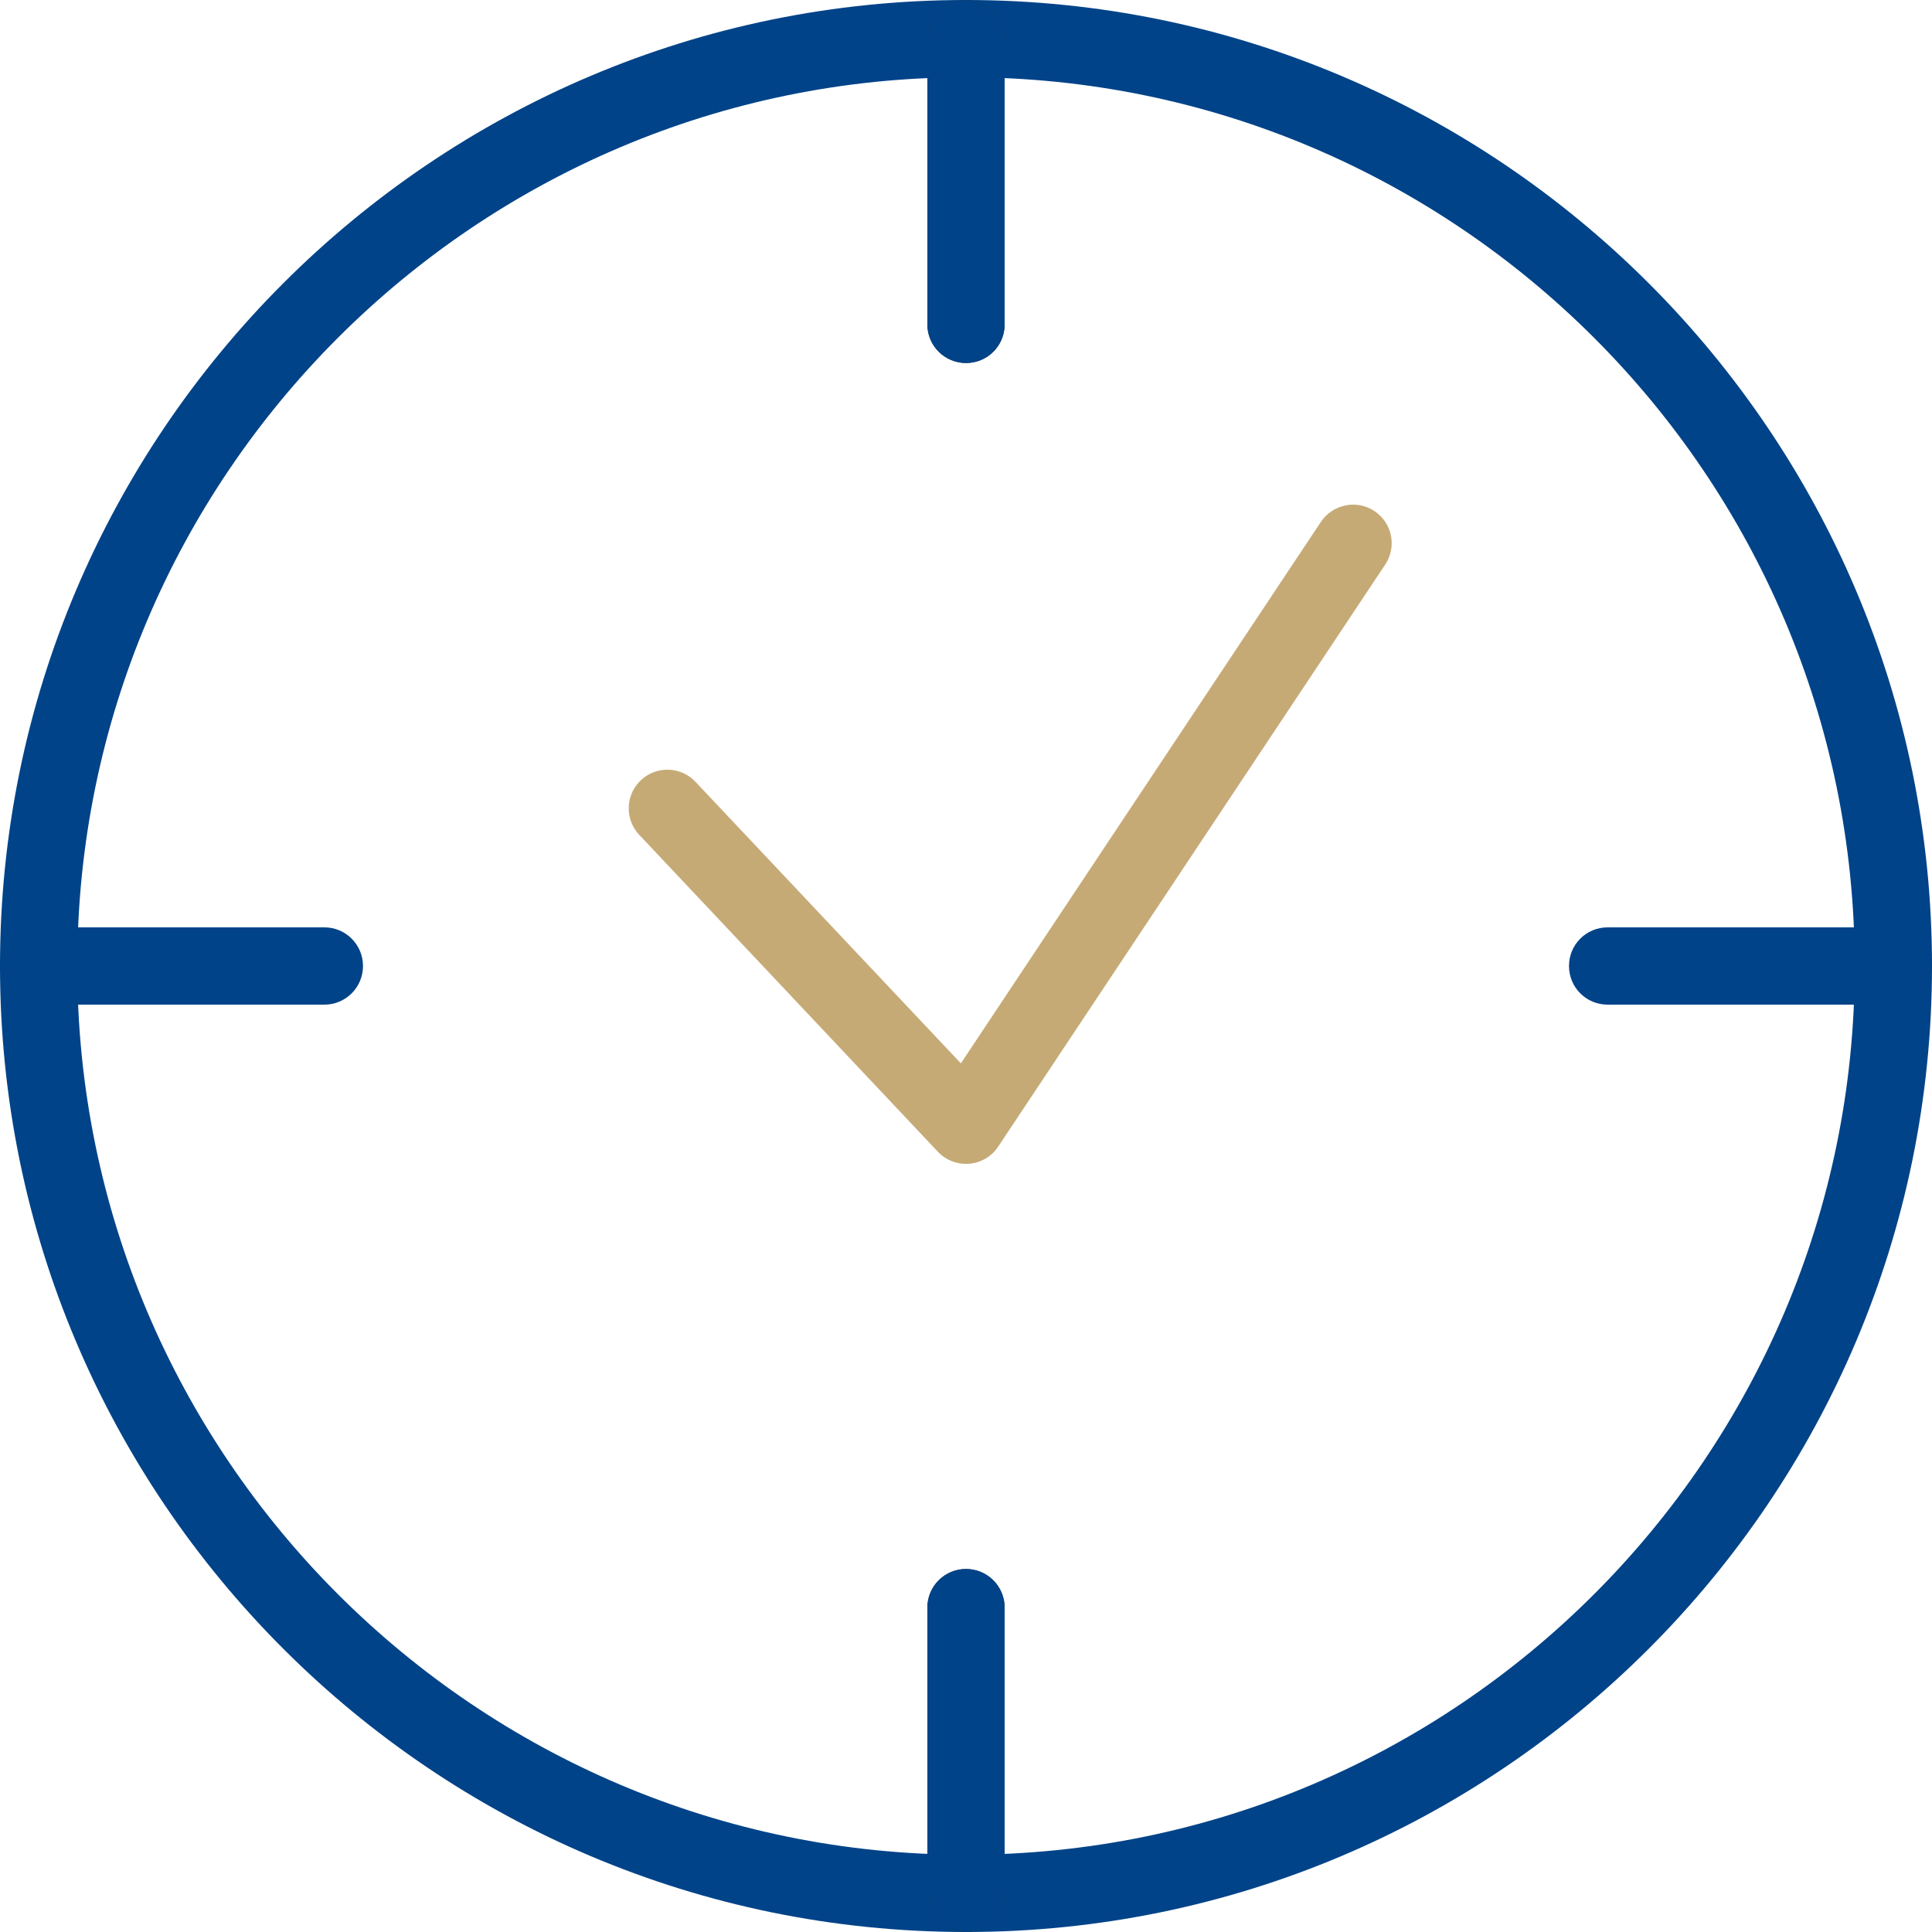 <?xml version="1.0" encoding="UTF-8"?>
<svg id="Camada_1" data-name="Camada 1" xmlns="http://www.w3.org/2000/svg" viewBox="0 0 128 128">
  <defs>
    <style>
      .cls-1 {
        fill: #c6aa76;
      }

      .cls-1, .cls-2, .cls-3 {
        stroke-width: 0px;
      }

      .cls-2 {
        fill: #333;
      }

      .cls-3 {
        fill: #004388;
      }
    </style>
  </defs>
  <path class="cls-3" d="m64,128C28.71,128,0,99.29,0,64S28.71,0,64,0s64,28.71,64,64-28.71,64-64,64Zm0-122.88C31.53,5.12,5.12,31.53,5.12,64s26.41,58.88,58.88,58.88,58.88-26.41,58.88-58.88S96.47,5.12,64,5.12Z"/>
  <path class="cls-2" d="m64,24.05c-1.41,0-2.56-1.14-2.56-2.56V2.56C61.44,1.15,62.59,0,64,0s2.56,1.15,2.56,2.56v18.93c0,1.42-1.14,2.56-2.56,2.56Z"/>
  <path class="cls-2" d="m64,128c-1.41,0-2.56-1.14-2.56-2.56v-18.93c0-1.42,1.15-2.56,2.56-2.56s2.56,1.14,2.56,2.56v18.93c0,1.42-1.14,2.56-2.56,2.56Z"/>
  <path class="cls-3" d="m64,24.05c-1.41,0-2.56-1.14-2.56-2.56V2.56C61.44,1.15,62.59,0,64,0s2.56,1.15,2.56,2.56v18.93c0,1.42-1.14,2.56-2.56,2.56Z"/>
  <path class="cls-3" d="m64,128c-1.41,0-2.56-1.14-2.56-2.56v-18.93c0-1.42,1.15-2.56,2.56-2.56s2.56,1.14,2.56,2.56v18.93c0,1.42-1.14,2.56-2.56,2.56Z"/>
  <path class="cls-3" d="m21.49,66.56H2.56c-1.41,0-2.56-1.14-2.56-2.56s1.15-2.56,2.56-2.56h18.93c1.42,0,2.56,1.15,2.56,2.56s-1.14,2.56-2.56,2.56Z"/>
  <path class="cls-3" d="m125.44,66.56h-18.93c-1.42,0-2.56-1.14-2.56-2.56s1.14-2.56,2.56-2.56h18.93c1.42,0,2.56,1.15,2.56,2.56s-1.14,2.56-2.56,2.56Z"/>
  <path class="cls-1" d="m64,77.11c-.7,0-1.38-.29-1.86-.8l-19.79-21c-.97-1.03-.92-2.65.11-3.62,1.03-.97,2.65-.92,3.62.11l17.58,18.65,23.85-35.87c.79-1.18,2.38-1.5,3.55-.72,1.18.78,1.5,2.37.71,3.55l-25.64,38.56c-.43.65-1.14,1.07-1.92,1.13-.07,0-.14.01-.22.01Z"/>
</svg>